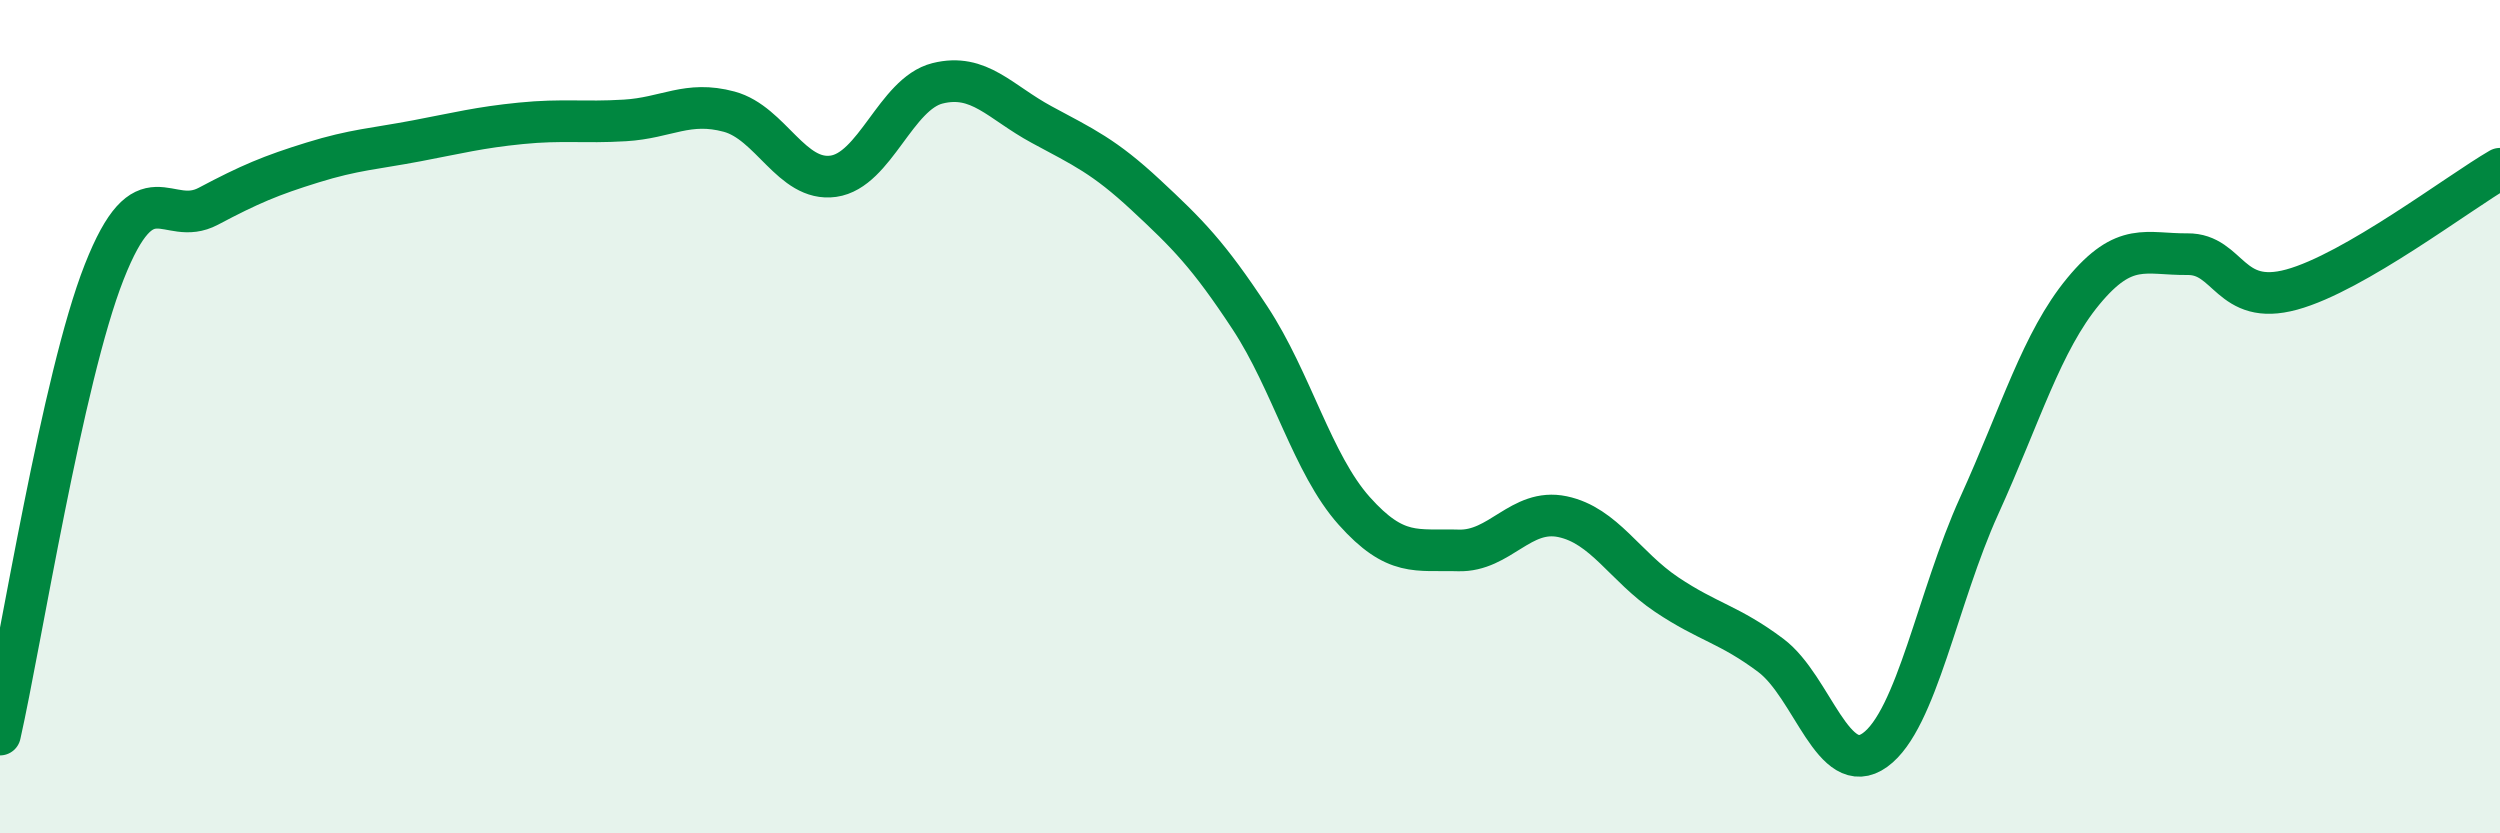 
    <svg width="60" height="20" viewBox="0 0 60 20" xmlns="http://www.w3.org/2000/svg">
      <path
        d="M 0,17.63 C 0.5,15.41 1.5,9.07 2.5,6.53 C 3.5,3.99 4,5.48 5,4.95 C 6,4.42 6.5,4.21 7.5,3.9 C 8.5,3.59 9,3.57 10,3.38 C 11,3.19 11.5,3.06 12.5,2.96 C 13.5,2.86 14,2.95 15,2.89 C 16,2.83 16.5,2.41 17.5,2.68 C 18.5,2.95 19,4.37 20,4.23 C 21,4.09 21.5,2.25 22.5,2 C 23.5,1.75 24,2.45 25,2.99 C 26,3.53 26.5,3.75 27.5,4.68 C 28.5,5.61 29,6.11 30,7.63 C 31,9.15 31.5,11.14 32.5,12.26 C 33.5,13.38 34,13.18 35,13.21 C 36,13.24 36.5,12.19 37.5,12.4 C 38.5,12.61 39,13.6 40,14.27 C 41,14.94 41.5,14.98 42.5,15.73 C 43.5,16.48 44,18.72 45,18 C 46,17.28 46.5,14.34 47.5,12.14 C 48.5,9.94 49,8.2 50,6.99 C 51,5.78 51.5,6.11 52.5,6.1 C 53.5,6.09 53.5,7.36 55,6.95 C 56.5,6.54 59,4.63 60,4.05L60 20L0 20Z"
        fill="#008740"
        opacity="0.1"
        stroke-linecap="round"
        stroke-linejoin="round"
      />
      <path
        d="M 0,17.63 C 0.5,15.41 1.5,9.07 2.5,6.53 C 3.5,3.99 4,5.48 5,4.95 C 6,4.42 6.5,4.21 7.5,3.9 C 8.5,3.59 9,3.57 10,3.38 C 11,3.19 11.5,3.06 12.5,2.96 C 13.5,2.86 14,2.95 15,2.89 C 16,2.83 16.5,2.41 17.5,2.68 C 18.5,2.95 19,4.37 20,4.23 C 21,4.09 21.5,2.25 22.5,2 C 23.5,1.75 24,2.45 25,2.99 C 26,3.53 26.5,3.75 27.5,4.68 C 28.5,5.61 29,6.11 30,7.63 C 31,9.15 31.5,11.14 32.5,12.26 C 33.5,13.38 34,13.18 35,13.21 C 36,13.24 36.5,12.19 37.5,12.4 C 38.5,12.61 39,13.6 40,14.27 C 41,14.94 41.5,14.98 42.5,15.73 C 43.5,16.48 44,18.72 45,18 C 46,17.28 46.5,14.34 47.5,12.14 C 48.5,9.94 49,8.2 50,6.99 C 51,5.78 51.5,6.11 52.5,6.1 C 53.5,6.09 53.5,7.36 55,6.95 C 56.5,6.54 59,4.63 60,4.05"
        stroke="#008740"
        stroke-width="1"
        fill="none"
        stroke-linecap="round"
        stroke-linejoin="round"
      />
    </svg>
  